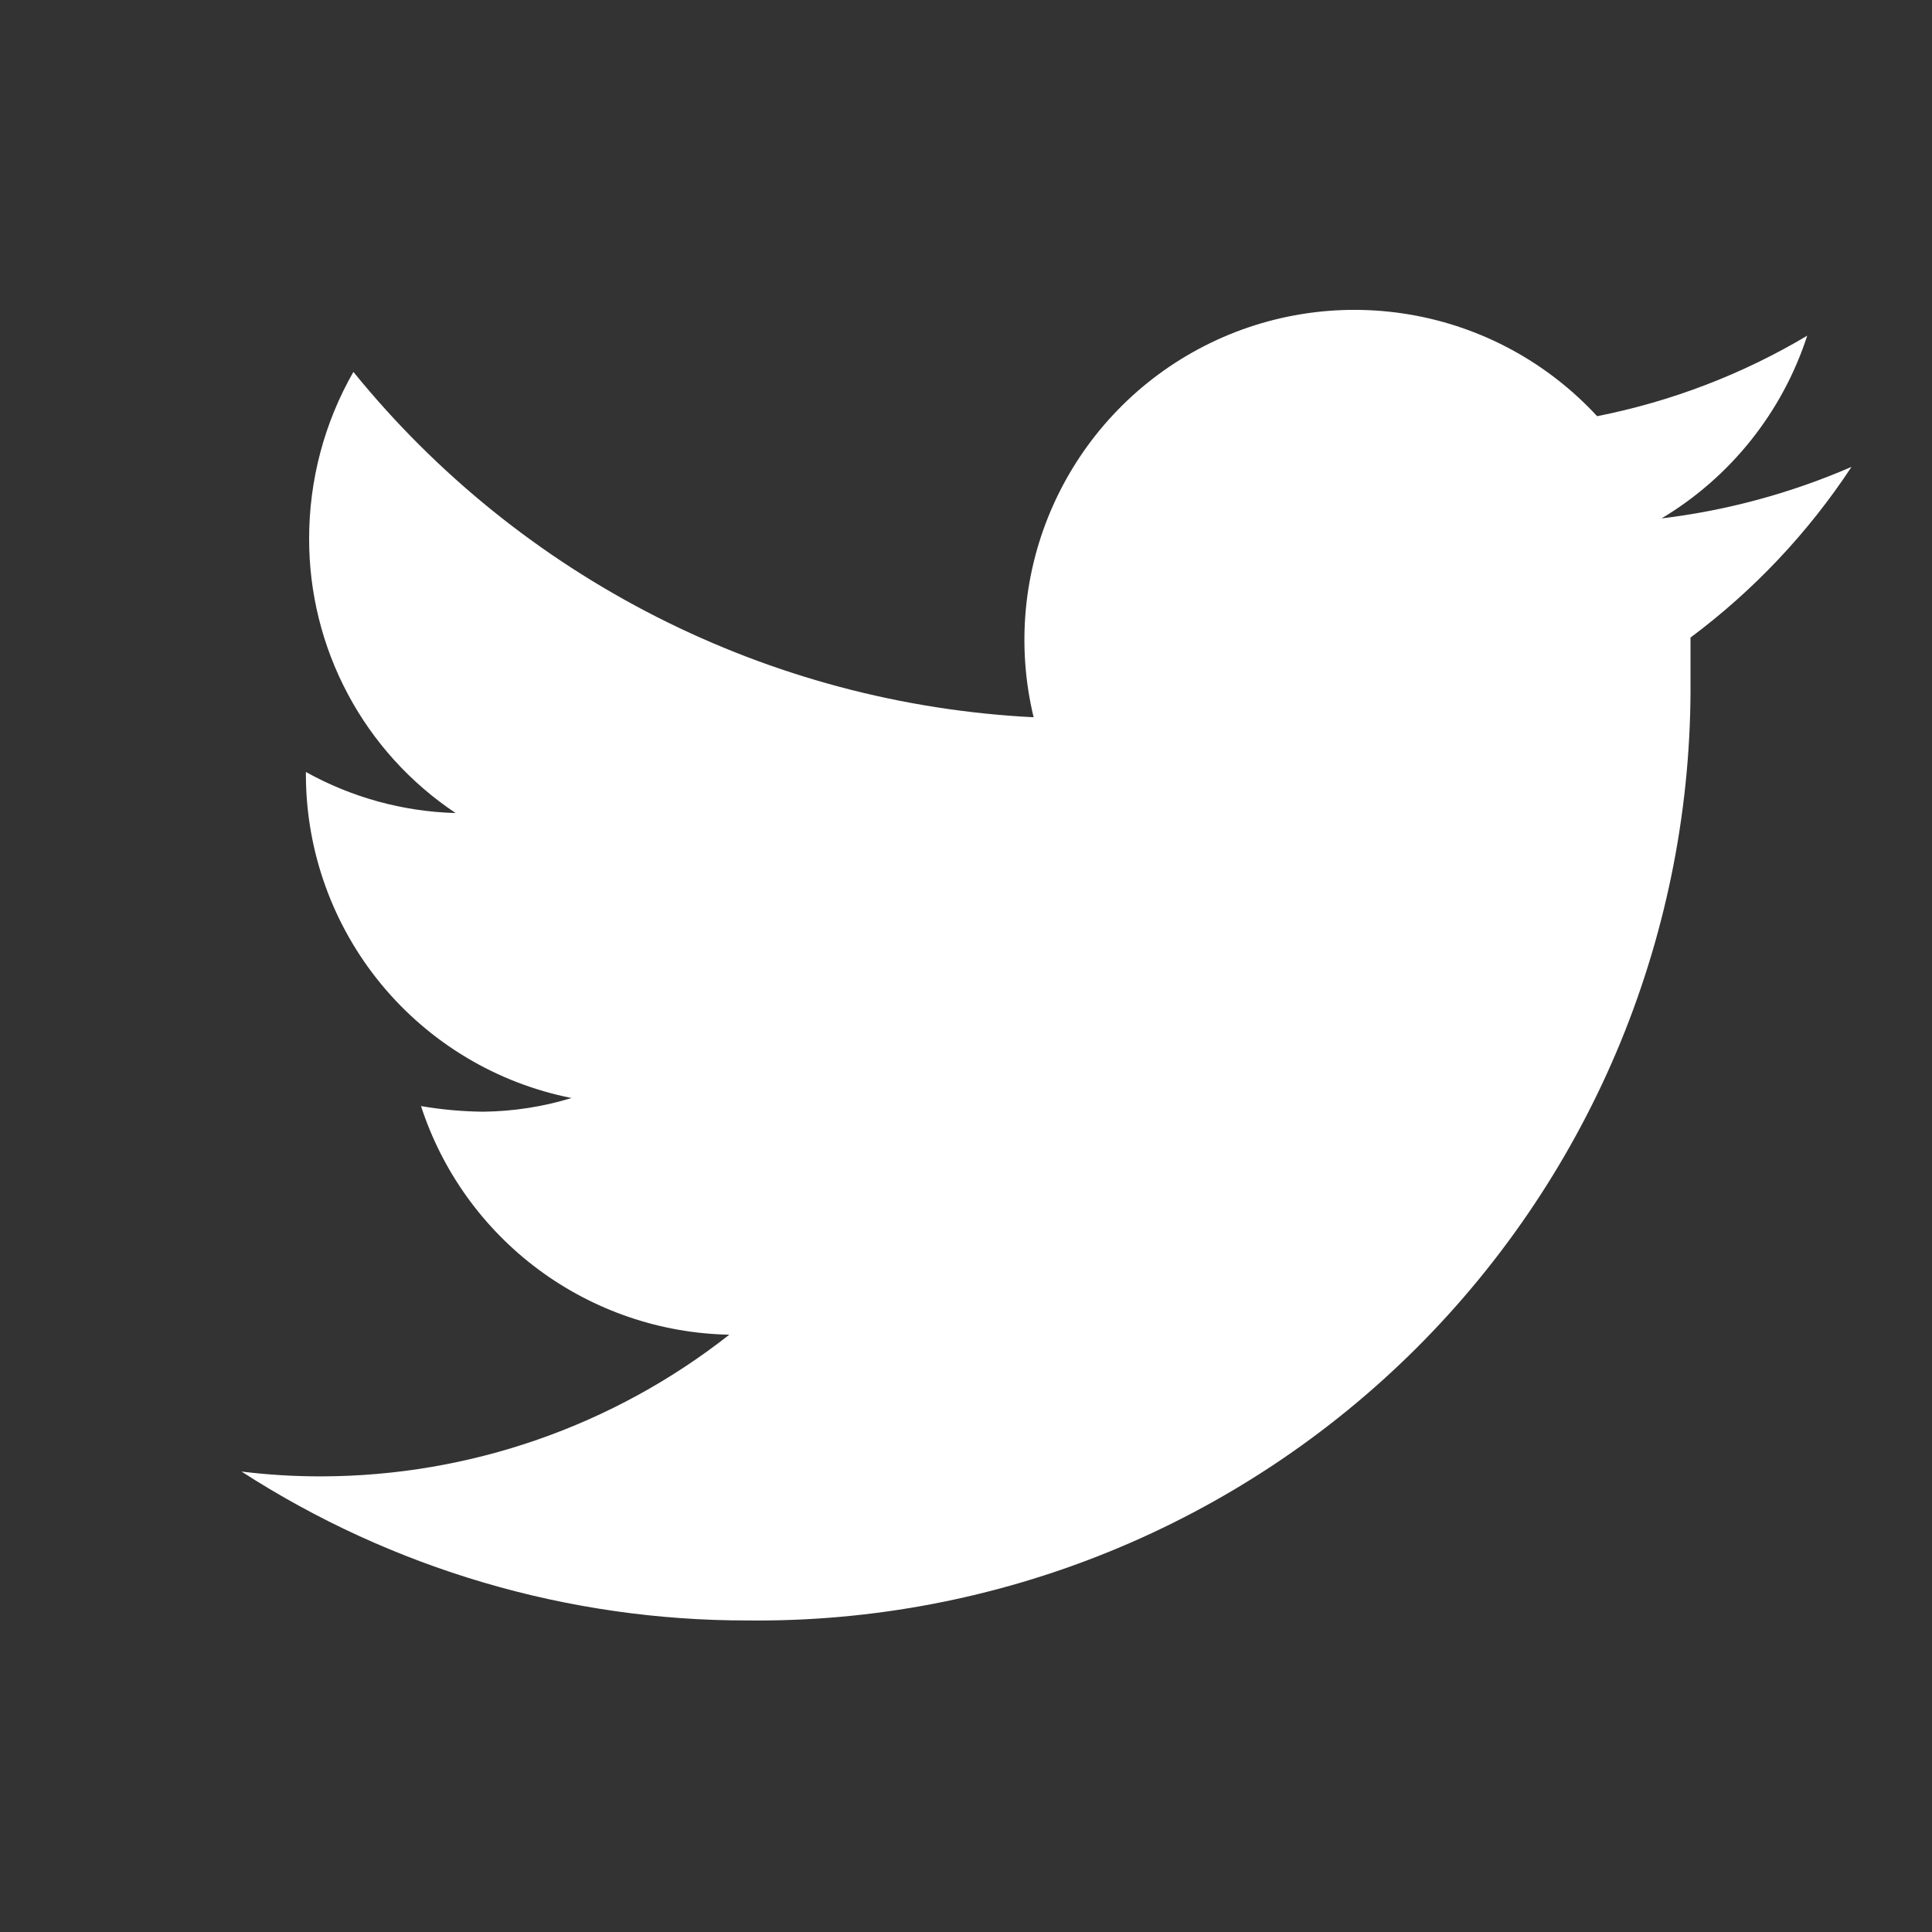 <svg width="24" height="24" viewBox="0 0 24 24" fill="white" xmlns="http://www.w3.org/2000/svg">
  <rect x="0" y="0" width="24" height="24" fill="#333333" stroke="none"/>
  <path d="M23 5.8C22.248 6.126 21.453 6.342 20.64 6.44C21.498 5.927 22.141 5.121 22.45 4.17C21.644 4.65 20.761 4.988 19.84 5.17C19.224 4.503 18.405 4.058 17.51 3.907C16.615 3.755 15.694 3.905 14.894 4.333C14.093 4.761 13.457 5.443 13.085 6.271C12.713 7.099 12.627 8.027 12.84 8.91C11.209 8.828 9.614 8.403 8.159 7.664C6.703 6.925 5.419 5.888 4.39 4.62C4.029 5.25 3.84 5.964 3.84 6.69C3.839 7.364 4.004 8.029 4.322 8.624C4.639 9.219 5.099 9.726 5.66 10.1C5.008 10.082 4.37 9.907 3.8 9.59V9.64C3.805 10.585 4.136 11.499 4.737 12.228C5.339 12.957 6.173 13.456 7.1 13.64C6.743 13.749 6.373 13.806 6 13.81C5.742 13.807 5.484 13.784 5.23 13.74C5.494 14.553 6.005 15.263 6.691 15.772C7.378 16.281 8.206 16.564 9.06 16.58C7.617 17.715 5.836 18.335 4 18.34C3.666 18.341 3.332 18.321 3 18.28C4.874 19.49 7.059 20.133 9.29 20.13C10.83 20.146 12.357 19.855 13.783 19.274C15.209 18.693 16.505 17.834 17.595 16.747C18.685 15.659 19.548 14.365 20.133 12.941C20.717 11.516 21.012 9.99 21 8.45C21 8.28 21 8.1 21 7.92C21.785 7.335 22.462 6.617 23 5.8Z"></path>
</svg>
